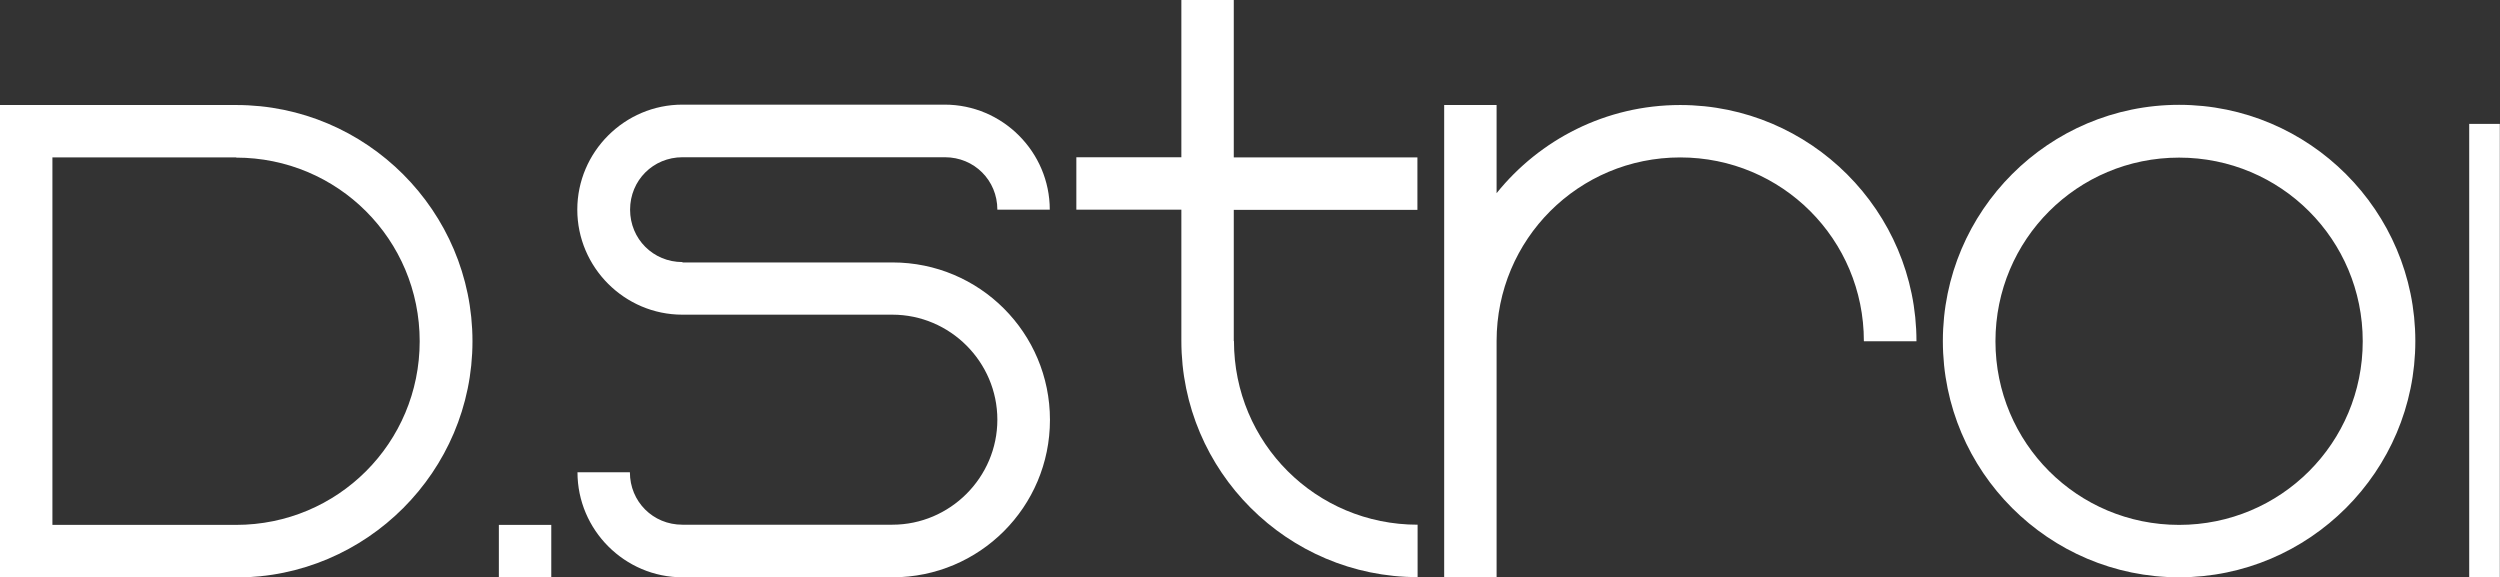 <?xml version="1.0" encoding="UTF-8"?><svg id="_Слой_1" xmlns="http://www.w3.org/2000/svg" width="136.41" height="31.5" viewBox="0 0 136.41 31.5"><rect x="0" y="0" width="136.41" height="31.5" fill="#333333" stroke="none"/><defs><style>.cls-1{fill:#fff;}</style></defs><path class="cls-1" d="M0,5.73h12.89c7.1,0,12.89,5.79,12.89,12.89s-5.79,12.89-12.89,12.89H0V5.73ZM12.89,8.59H2.86v20.05h10.02c5.55,0,10.02-4.47,10.02-10.02s-4.47-10.02-10.02-10.02Z"/><path class="cls-1" d="M27.22,28.64h2.86v2.86h-2.86v-2.86Z"/><path class="cls-1" d="M37.24,14.32h11.46c4.75,0,8.59,3.84,8.59,8.59s-3.84,8.59-8.59,8.59h-11.46c-3.15,0-5.73-2.58-5.73-5.73h2.86c0,1.6,1.26,2.86,2.86,2.86h11.46c3.15,0,5.73-2.58,5.73-5.73s-2.58-5.73-5.73-5.73h-11.46c-3.15,0-5.73-2.58-5.73-5.73s2.58-5.73,5.73-5.73h14.32c3.15,0,5.73,2.58,5.73,5.73h-2.86c0-1.6-1.26-2.86-2.86-2.86h-14.32c-1.6,0-2.86,1.26-2.86,2.86s1.26,2.86,2.86,2.86Z"/><path class="cls-1" d="M67.33,18.61c0,5.56,4.47,10.02,10.02,10.02v2.86c-7.1,0-12.89-5.78-12.89-12.89v-7.16h-5.73v-2.86h5.73V0h2.86v8.59h10.02v2.86h-10.02v7.16Z"/><path class="cls-1" d="M101.7,18.61c0-5.55-4.47-10.02-10.02-10.02s-10.02,4.47-10.02,10.02v12.89h-2.86V5.73h2.86v4.81c2.35-2.92,5.96-4.81,10.02-4.81,7.1,0,12.89,5.79,12.89,12.89h-2.86Z"/><path class="cls-1" d="M118.9,31.5c-7.1,0-12.89-5.78-12.89-12.89s5.79-12.89,12.89-12.89,12.89,5.79,12.89,12.89-5.79,12.89-12.89,12.89ZM118.9,28.64c5.55,0,10.02-4.47,10.02-10.02s-4.47-10.02-10.02-10.02-10.02,4.47-10.02,10.02,4.47,10.02,10.02,10.02Z"/><path class="cls-1" d="M134.73,6.76h1.67v24.74h-1.67V6.76Z"/></svg>